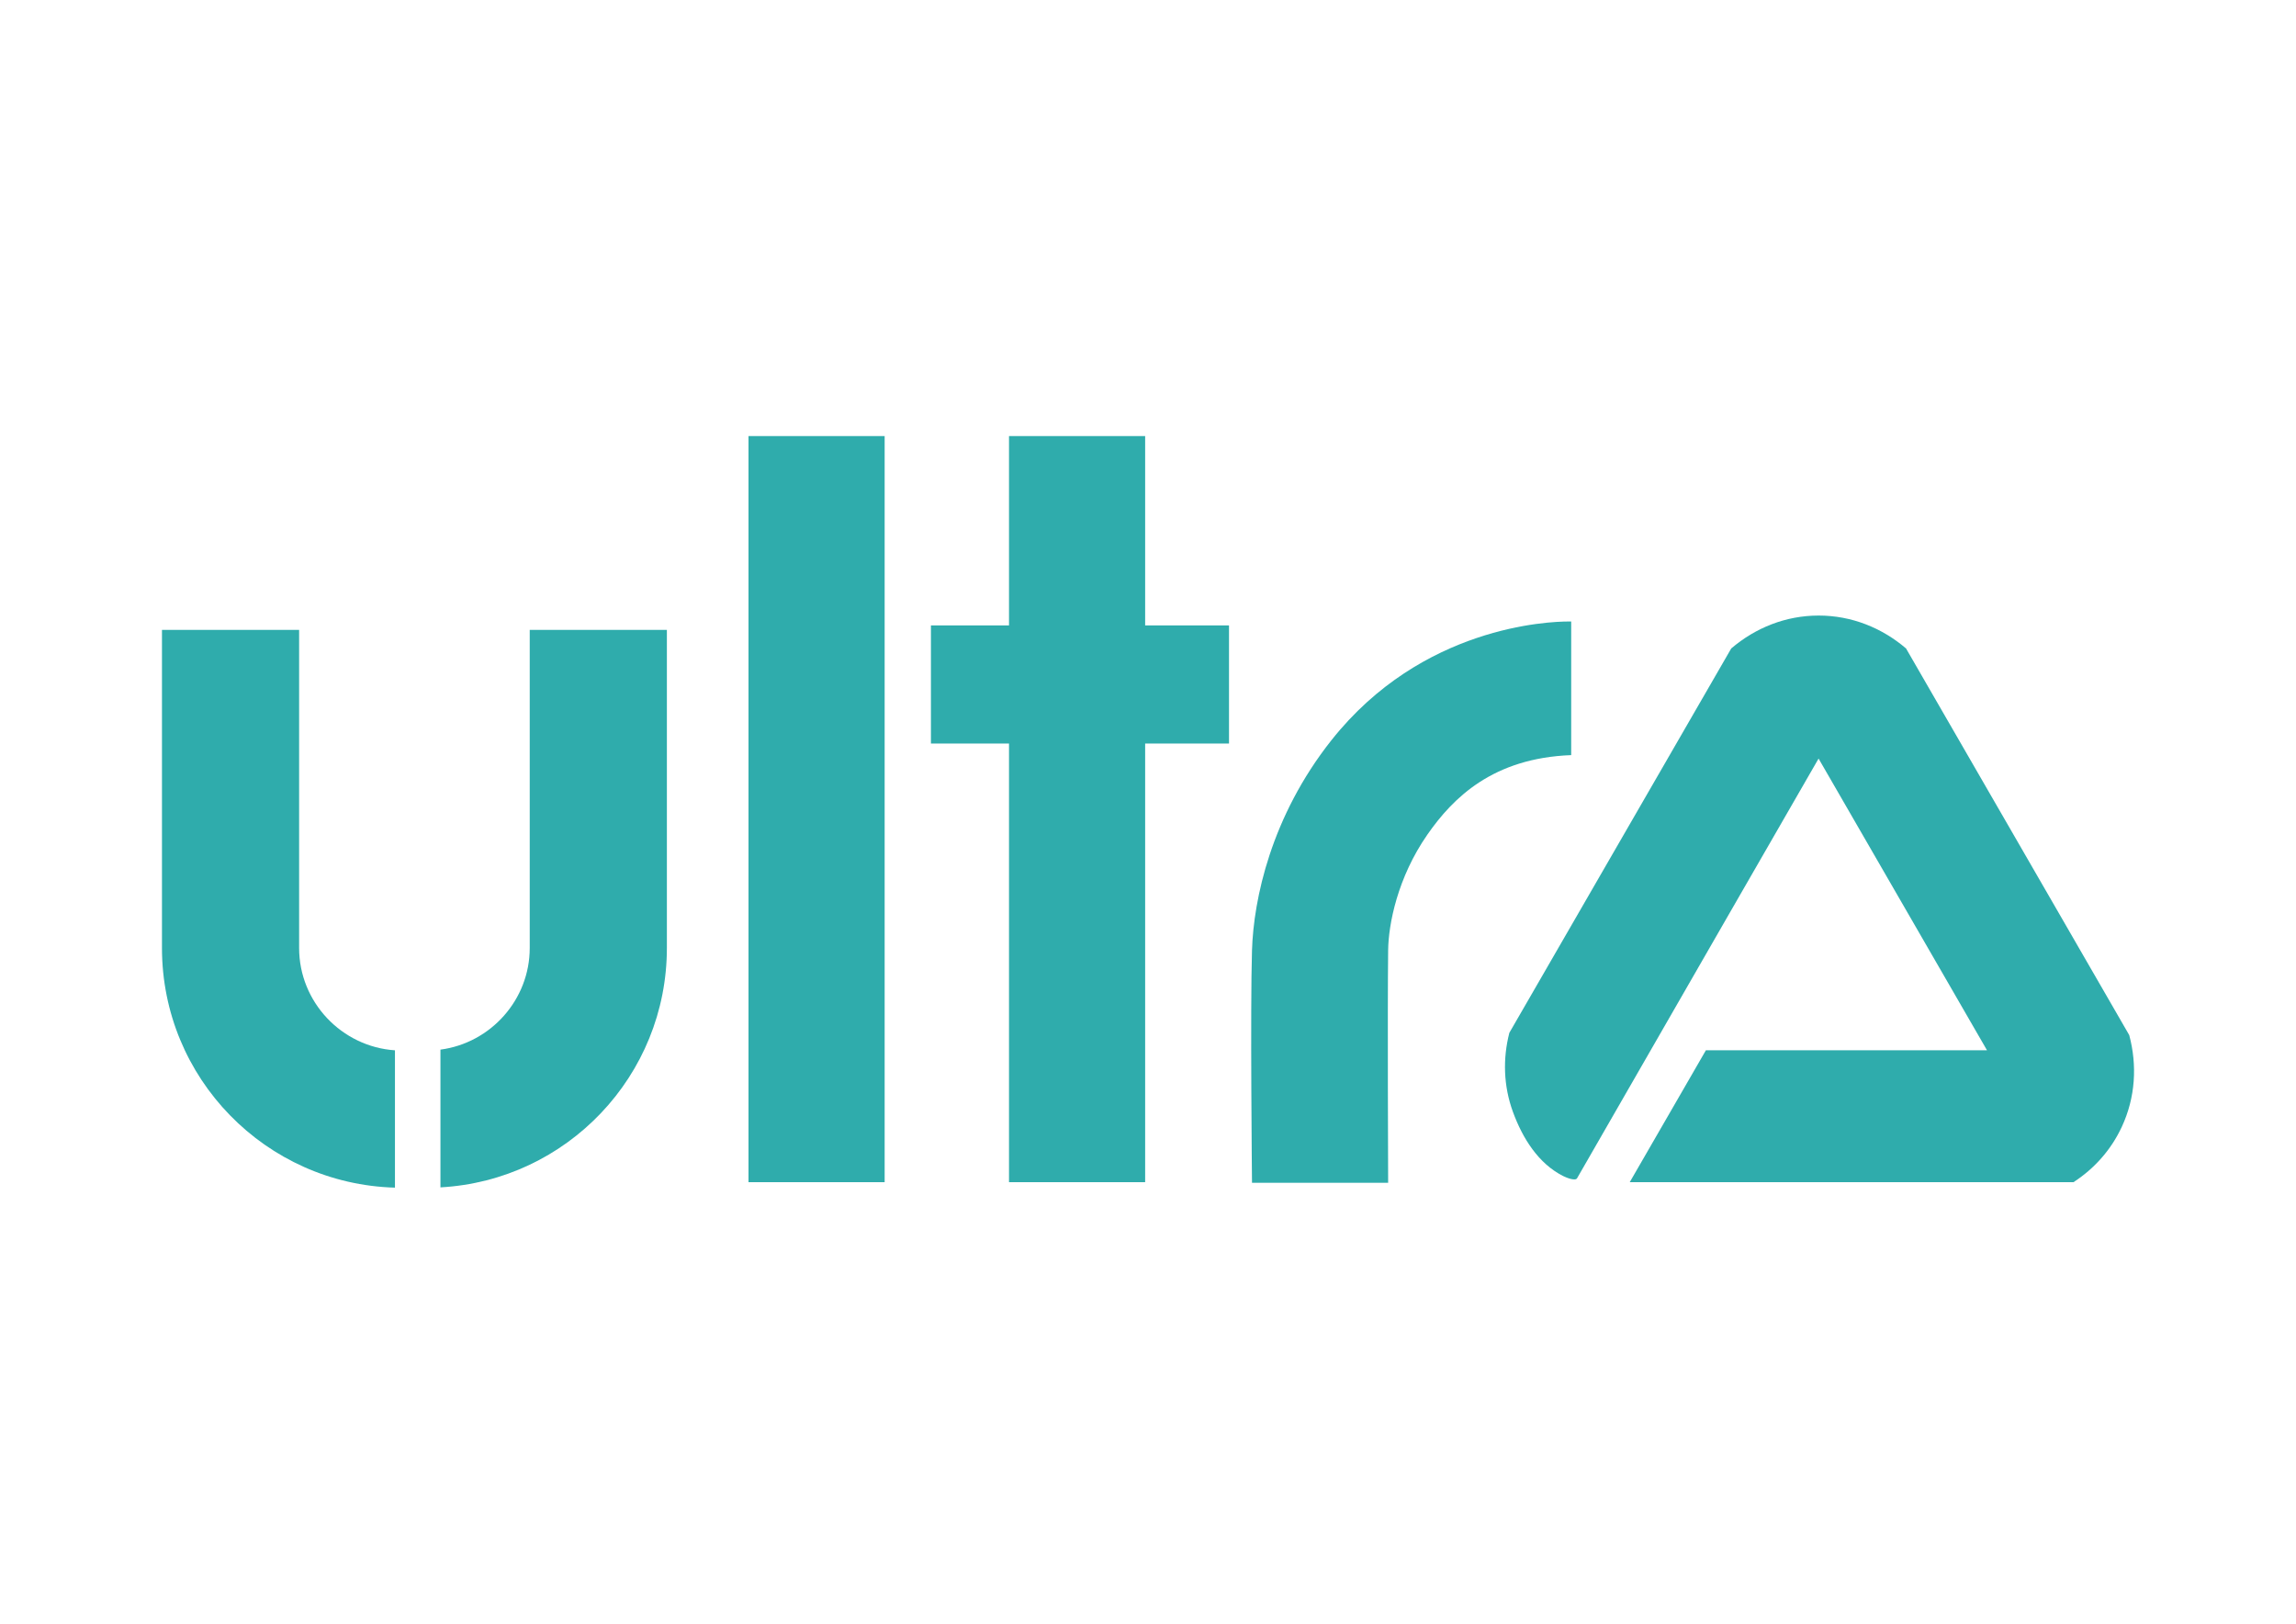 <svg xmlns="http://www.w3.org/2000/svg" xmlns:xlink="http://www.w3.org/1999/xlink" id="Camada_1" data-name="Camada 1" viewBox="0 0 841.89 595.28"><defs><style>      .cls-1 {        clip-path: url(#clippath-4);      }      .cls-2 {        fill: #2facac;      }      .cls-3 {        fill: none;      }      .cls-4 {        clip-path: url(#clippath-1);      }      .cls-5 {        clip-path: url(#clippath-5);      }      .cls-6 {        clip-path: url(#clippath-3);      }      .cls-7 {        clip-path: url(#clippath-2);      }      .cls-8 {        clip-path: url(#clippath);      }    </style><clipPath id="clippath"><path class="cls-3" d="M634.8,237.74l-81.36,140.91c-2.41,9.41-2.18,19.4,1.3,28.94,3.59,9.86,9.44,19.02,18.4,23.55,1.16.59,4.49,1.95,5.14.82,31.5-54.85,88.55-153.86,88.55-153.86l61.76,106.95h-103.08l-27.92,48.35h162.72c7.53-4.89,13.72-11.73,17.69-20.25,5.04-10.81,5.7-22.61,2.74-33.67l-81.84-141.75c-8.84-7.55-19.96-12.06-32.04-12.06s-23.21,4.51-32.05,12.06"></path></clipPath><clipPath id="clippath-1"><path class="cls-3" d="M194.24,230.92v116.62c0,19.02-14.35,34.85-32.74,37.27v50.5c46.28-2.54,83.03-40.86,83.03-87.77v-116.62h-50.29Z"></path></clipPath><clipPath id="clippath-2"><path class="cls-3" d="M59.39,230.92v116.62c0,47.73,38.03,86.54,85.43,87.87v-50.35c-19.53-1.3-35.14-17.67-35.14-37.51v-116.62h-50.29Z"></path></clipPath><clipPath id="clippath-3"><polygon class="cls-3" points="369.98 159.87 369.98 229.28 341.35 229.28 341.35 272.6 369.98 272.6 369.98 433.4 419.9 433.4 419.9 272.6 450.65 272.6 450.65 229.28 419.9 229.28 419.9 159.87 369.98 159.87"></polygon></clipPath><clipPath id="clippath-4"><rect class="cls-3" x="274.46" y="159.87" width="49.92" height="273.53"></rect></clipPath><clipPath id="clippath-5"><path class="cls-3" d="M488.22,271.35c-22.2,28.03-28.56,58.38-29.14,77.02-.66,21.3,0,85.26,0,85.26h49.92s-.26-63.95,0-85.26c.12-9.49,3.4-26.61,14.39-42.39,9.43-13.55,24.07-28.06,52.73-29.14v-48.98s-.32-.01-.94-.01c-7.17,0-53.79,1.65-86.96,43.51"></path></clipPath></defs><g class="cls-8"><rect class="cls-2" x="551.03" y="225.67" width="232.66" height="207.73"></rect></g><g class="cls-4"><rect class="cls-2" x="161.5" y="230.92" width="83.03" height="204.39"></rect></g><g class="cls-7"><rect class="cls-2" x="59.39" y="230.92" width="85.43" height="204.49"></rect></g><g class="cls-6"><rect class="cls-2" x="341.35" y="159.87" width="109.3" height="273.53"></rect></g><g class="cls-1"><rect class="cls-2" x="274.46" y="159.87" width="49.92" height="273.53"></rect></g><g class="cls-5"><rect class="cls-2" x="458.42" y="227.84" width="117.7" height="205.79"></rect></g></svg>
